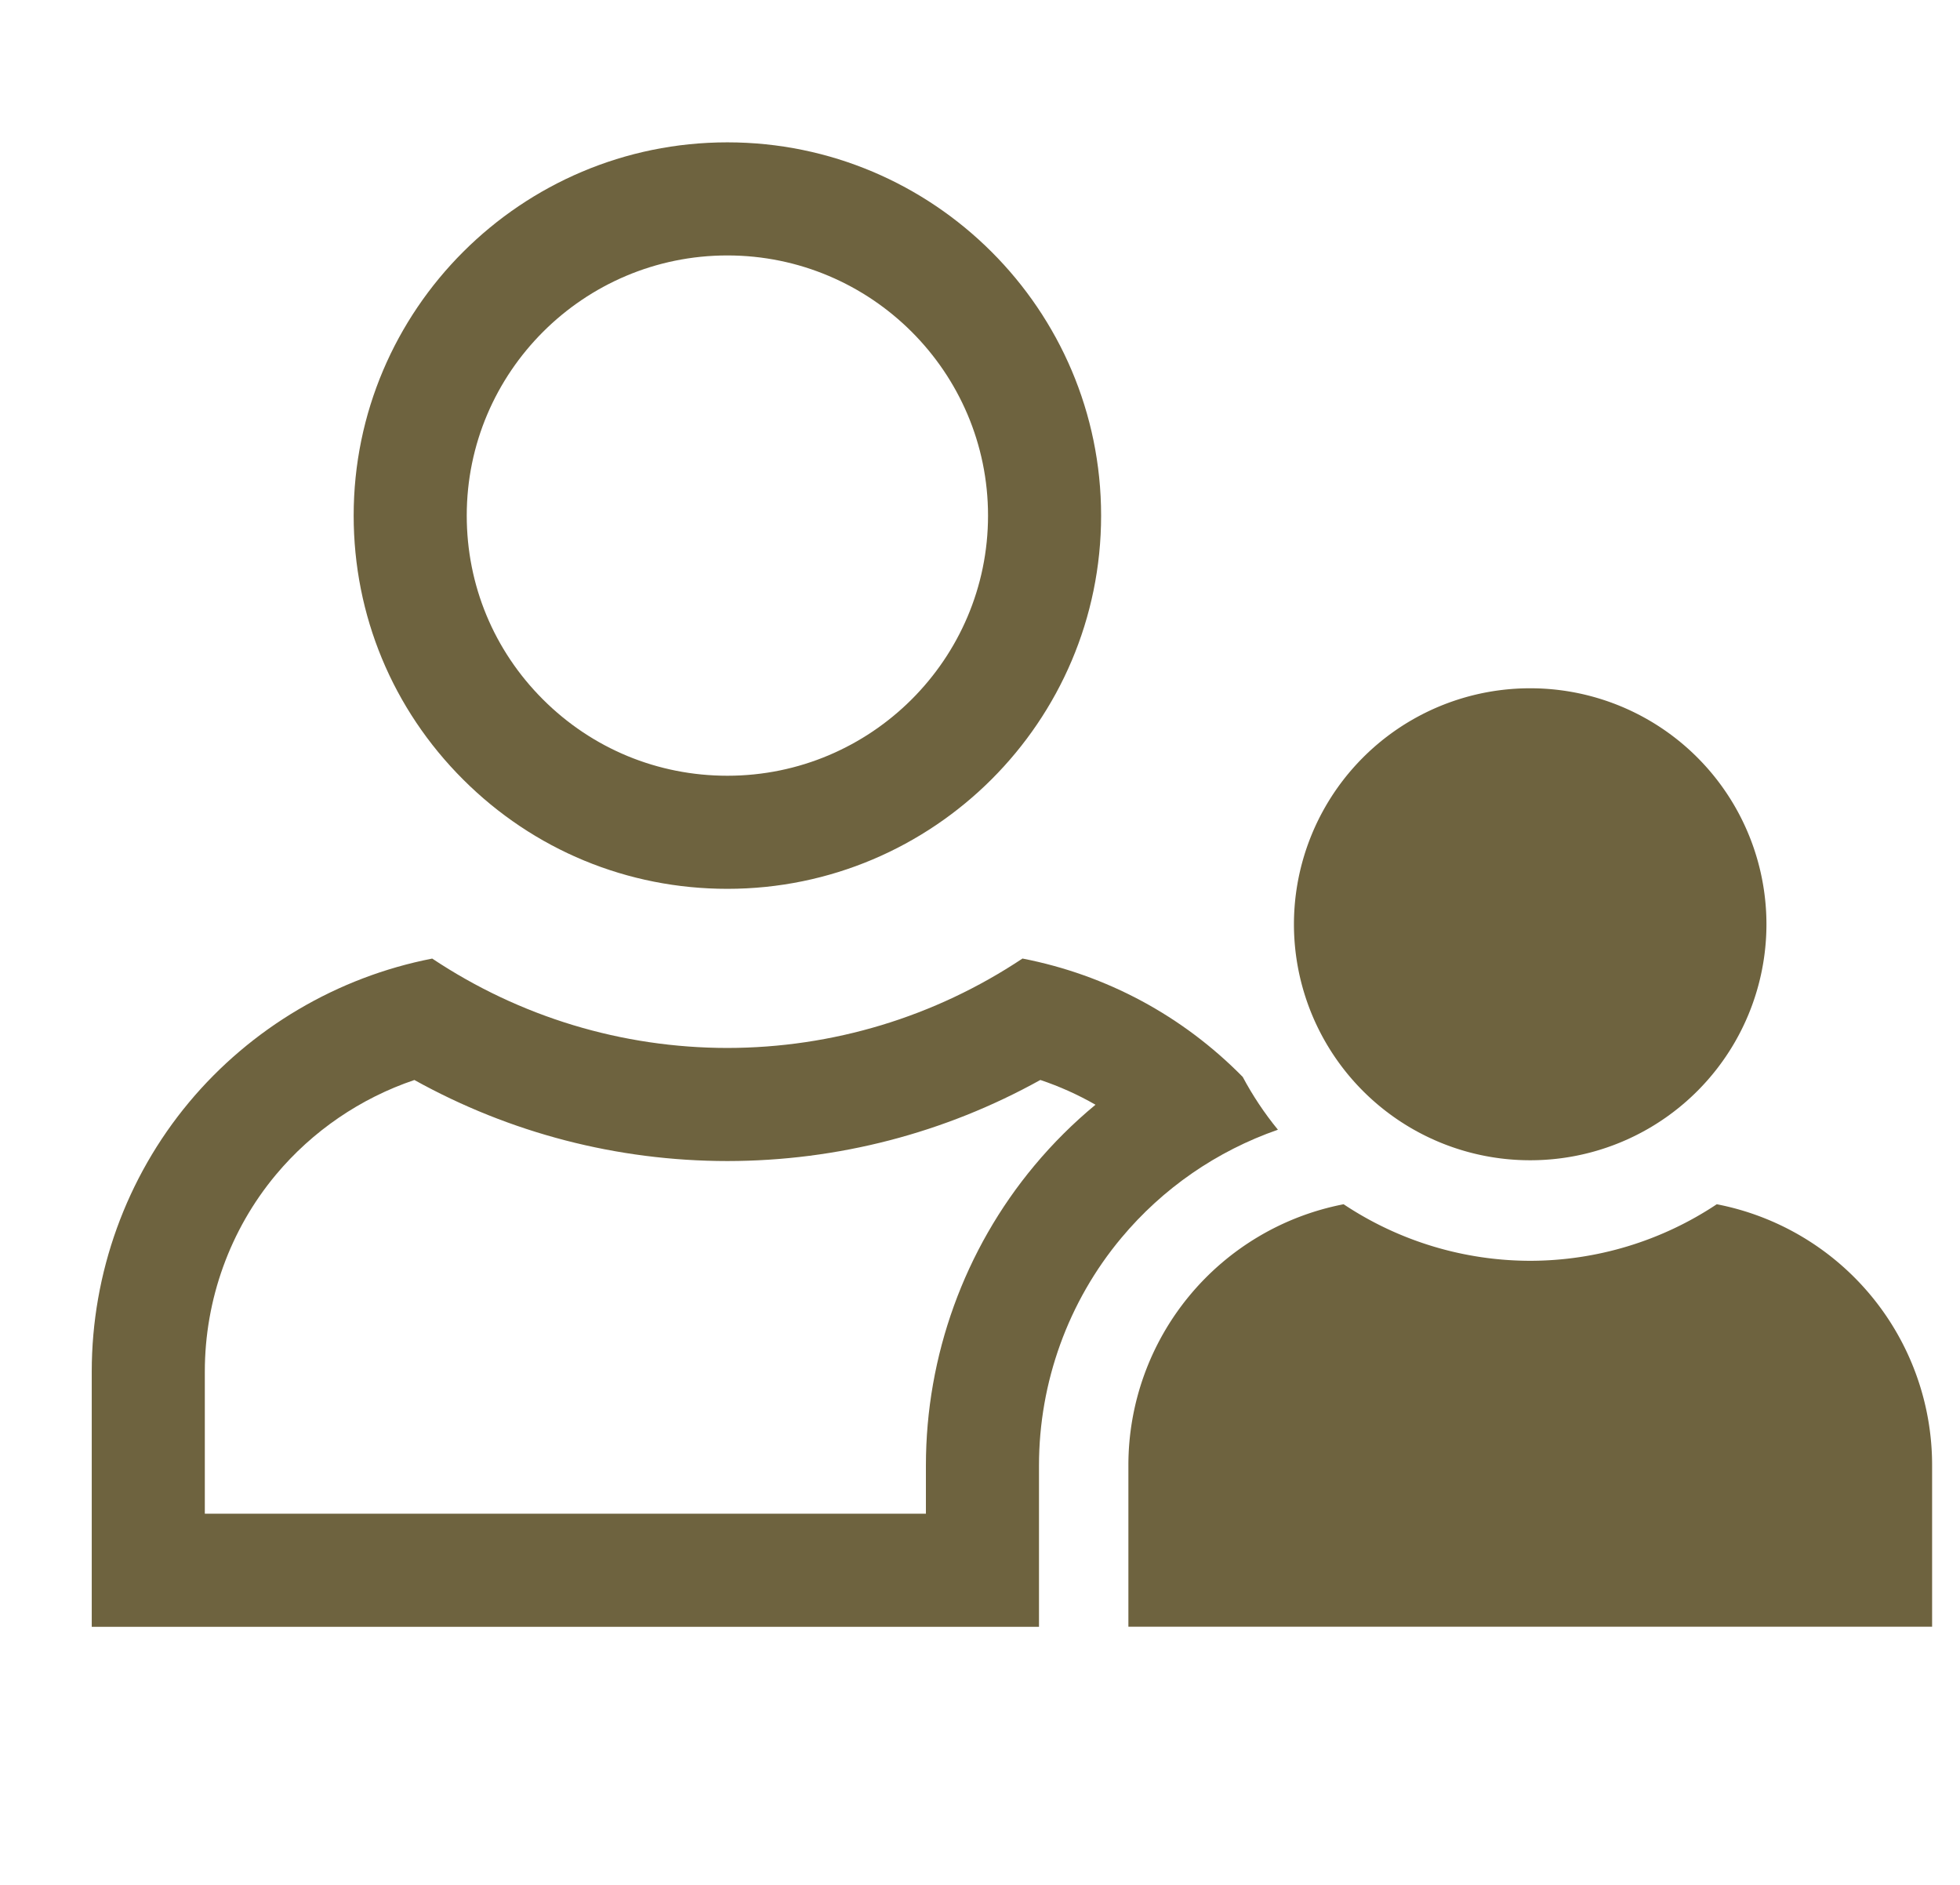 <svg xmlns="http://www.w3.org/2000/svg" xmlns:xlink="http://www.w3.org/1999/xlink" width="52" height="50" viewBox="0 0 52 50">
  <defs>
    <clipPath id="clip-kodomo_1">
      <rect width="52" height="50"/>
    </clipPath>
  </defs>
  <g id="kodomo_1" data-name="kodomo – 1" clip-path="url(#clip-kodomo_1)">
    <g id="グループ_178" data-name="グループ 178" transform="translate(-4079.003 -1293.703)">
      <g id="前面オブジェクトで型抜き_1" data-name="前面オブジェクトで型抜き 1" transform="translate(4081.437 1297.479)" fill="none" stroke-linejoin="round">
        <path d="M25.131,39.378H0v-6.77A11.152,11.152,0,0,1,9.033,21.652a14.107,14.107,0,0,0,15.66,0,11.146,11.146,0,0,1,5.843,3.141,8.677,8.677,0,0,0,.934,1.4,9.417,9.417,0,0,0-6.338,8.9v4.28Zm8.6-2.371H29.874V35.1a4.717,4.717,0,0,1,3-4.371c.243.129.5.251.751.363a11.357,11.357,0,0,1,.1,1.518v4.4ZM16.864,19.8a9.9,9.9,0,1,1,9.915-9.9A9.858,9.858,0,0,1,16.864,19.8Z" stroke="none"/>
        <path d="M 22.131 36.378 L 22.131 35.097 C 22.131 32.191 23.154 29.365 25.01 27.142 C 25.501 26.553 26.044 26.014 26.63 25.529 C 26.166 25.263 25.677 25.043 25.167 24.872 C 22.632 26.28 19.789 27.02 16.868 27.023 C 16.866 27.023 16.863 27.023 16.861 27.023 C 13.939 27.021 11.096 26.281 8.56 24.873 C 7.134 25.355 5.855 26.225 4.884 27.388 C 3.669 28.844 3 30.697 3 32.607 L 3 36.378 L 22.131 36.378 M 16.864 16.802 C 20.677 16.802 23.779 13.706 23.779 9.901 C 23.779 6.096 20.677 3 16.864 3 C 13.051 3 9.949 6.096 9.949 9.901 C 9.949 11.744 10.667 13.476 11.972 14.779 C 13.279 16.084 15.016 16.802 16.864 16.802 M 25.131 39.378 L -2.075805696222233e-06 39.378 L -2.075805696222233e-06 32.607 C -2.075805696222233e-06 29.996 0.917 27.46 2.581 25.465 C 4.224 23.496 6.515 22.142 9.033 21.652 C 11.36 23.201 14.067 24.021 16.864 24.023 C 19.659 24.02 22.366 23.2 24.693 21.651 C 26.923 22.085 28.943 23.171 30.536 24.791 C 30.8 25.286 31.114 25.757 31.47 26.192 C 29.848 26.756 28.411 27.748 27.314 29.064 C 25.906 30.749 25.131 32.892 25.131 35.097 L 25.131 39.378 Z M 33.727 37.007 L 29.874 37.007 L 29.874 35.097 C 29.874 33.176 31.08 31.42 32.875 30.726 C 33.118 30.855 33.37 30.977 33.625 31.09 C 33.693 31.59 33.727 32.101 33.727 32.607 L 33.727 37.007 Z M 16.864 19.802 C 14.215 19.802 11.725 18.772 9.853 16.902 C 7.98 15.032 6.949 12.546 6.949 9.901 C 6.949 4.442 11.397 5.607299954135669e-06 16.864 5.607299954135669e-06 C 22.331 5.607299954135669e-06 26.779 4.442 26.779 9.901 C 26.779 15.36 22.331 19.802 16.864 19.802 Z" stroke="none" fill="#6e633f"/>
      </g>
      <g id="グループ_175" data-name="グループ 175" transform="translate(4108.939 1311.961)">
        <g id="グループ_58" data-name="グループ 58">
          <path id="パス_11" data-name="パス 11" d="M-34.388-86.921a6.264,6.264,0,0,1-6.268,6.26,6.264,6.264,0,0,1-6.268-6.26,6.264,6.264,0,0,1,6.268-6.26,6.264,6.264,0,0,1,6.268,6.26Z" transform="translate(51.317 93.181)" fill="#6e633f" stroke="rgba(0,0,0,0)" stroke-linejoin="round" stroke-width="0"/>
          <path id="パス_12" data-name="パス 12" d="M-64.2,9.286a8.949,8.949,0,0,1-4.949,1.5,8.949,8.949,0,0,1-4.951-1.5,7.051,7.051,0,0,0-5.71,6.927v4.28h21.323v-4.28A7.051,7.051,0,0,0-64.2,9.286Z" transform="translate(79.811 4.401)" fill="#6e633f" stroke="rgba(0,0,0,0)" stroke-linejoin="round" stroke-width="0"/>
        </g>
      </g>
    </g>
  </g>
</svg>
